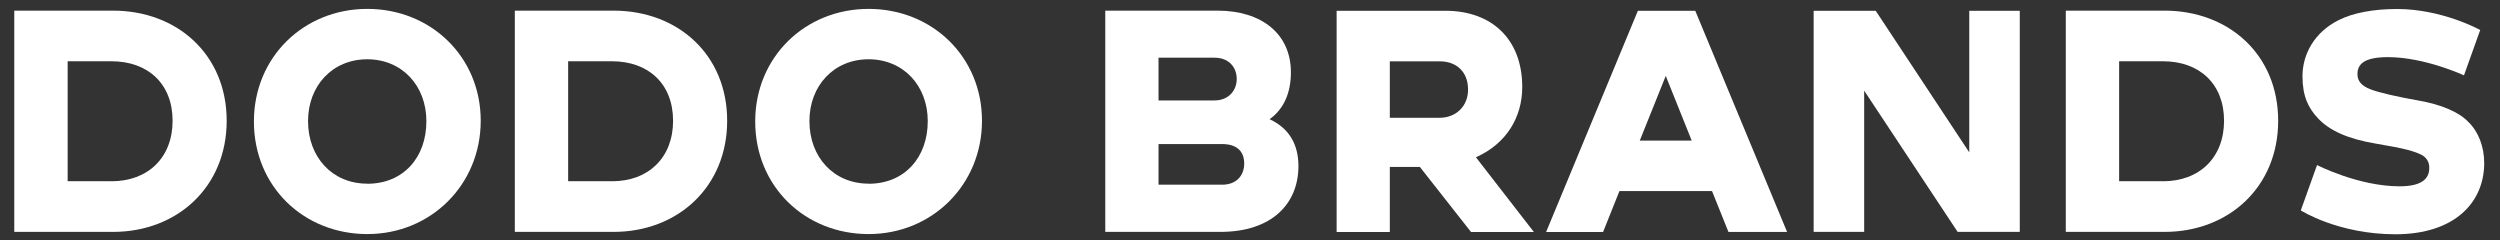 <svg width="156" height="15" viewBox="0 0 156 15" fill="none" xmlns="http://www.w3.org/2000/svg">
<rect x="0" y="0" width="156" height="15" fill="#333333" stroke="none"/>
<path d="M122.882 9.507L117.044 0.672H113.172V14.47H116.324V5.656L122.162 14.478L122.18 14.47H126.034V0.672H122.882V9.507Z" fill="white"/>
<path d="M105.574 0.672H102.204L96.477 14.478H100.031L101.053 11.922H106.83L107.855 14.472H111.514L105.784 0.672H105.574ZM102.322 8.772L103.943 4.736L105.562 8.772H102.322Z" fill="white"/>
<path d="M22.921 0.555C18.954 0.555 15.844 3.565 15.844 7.58C15.844 11.639 18.954 14.606 22.921 14.606C26.887 14.606 29.997 11.527 29.997 7.535C29.997 3.542 26.886 0.555 22.921 0.555ZM22.921 11.46C20.742 11.466 19.222 9.811 19.222 7.557C19.222 5.35 20.742 3.699 22.915 3.699C25.087 3.699 26.606 5.35 26.606 7.557C26.612 9.811 25.18 11.466 22.921 11.466V11.46Z" fill="white"/>
<path d="M54.201 0.555C50.234 0.555 47.125 3.565 47.125 7.58C47.125 11.639 50.234 14.606 54.201 14.606C58.167 14.606 61.276 11.527 61.276 7.535C61.276 3.542 58.167 0.555 54.201 0.555ZM54.201 11.46C52.03 11.46 50.508 9.811 50.508 7.557C50.508 5.35 52.028 3.699 54.201 3.699C56.373 3.699 57.892 5.35 57.892 7.557C57.892 9.811 56.463 11.466 54.201 11.466V11.46Z" fill="white"/>
<path d="M153.998 7.582C153.405 6.974 152.306 6.518 150.93 6.276C149.554 6.034 148.458 5.779 147.928 5.578C147.335 5.355 147.105 5.031 147.105 4.629C147.105 4.021 147.494 3.565 149.007 3.565C151.309 3.565 153.752 4.702 153.752 4.702L154.765 1.872C154.765 1.872 152.407 0.562 149.574 0.562C148.124 0.562 146.838 0.795 145.916 1.263C144.408 2.024 143.675 3.392 143.675 4.76C143.675 5.995 144.034 6.737 144.644 7.384C145.349 8.135 146.482 8.667 148.256 8.962C150.08 9.266 150.679 9.441 151.114 9.671C151.264 9.746 151.388 9.863 151.471 10.007C151.555 10.152 151.595 10.318 151.586 10.484C151.586 11.171 151.093 11.626 149.729 11.626C147.17 11.626 144.583 10.3 144.583 10.3L143.57 13.13C143.57 13.13 145.903 14.618 149.471 14.618C153.215 14.618 155.014 12.595 155.014 10.179C155.014 9.139 154.652 8.204 153.998 7.582Z" fill="white"/>
<path d="M135.067 0.664H128.906V14.47H135.067C139.077 14.47 142.158 11.661 142.158 7.535C142.158 3.408 139.073 0.664 135.067 0.664ZM134.971 11.306H132.234V3.823H134.971C137.251 3.823 138.781 5.236 138.781 7.535C138.781 9.833 137.248 11.311 134.966 11.311L134.971 11.306Z" fill="white"/>
<path d="M38.285 0.664H32.125V14.47H38.285C42.296 14.47 45.375 11.661 45.375 7.535C45.375 3.408 42.296 0.664 38.285 0.664ZM38.188 11.306H35.452V3.823H38.188C40.469 3.823 42 5.236 42 7.535C42 9.833 40.47 11.311 38.188 11.311V11.306Z" fill="white"/>
<path d="M7.054 0.664H0.891V14.47H7.054C11.065 14.47 14.145 11.661 14.145 7.535C14.145 3.408 11.06 0.664 7.054 0.664ZM6.958 11.306H4.222V3.823H6.958C9.239 3.823 10.77 5.236 10.77 7.535C10.77 9.833 9.236 11.311 6.954 11.311L6.958 11.306Z" fill="white"/>
<path d="M79.222 7.439C80.148 6.779 80.552 5.736 80.552 4.512C80.552 2.107 78.717 0.664 75.978 0.664H68.969V14.47H76.148C79.377 14.47 81.022 12.701 81.022 10.365C81.022 9.027 80.455 8.006 79.222 7.439ZM72.292 3.6H75.781C76.694 3.6 77.172 4.208 77.172 4.93C77.172 5.631 76.68 6.267 75.781 6.267H72.292V3.6ZM76.262 11.525H72.292V8.989H76.262C77.128 8.989 77.639 9.398 77.639 10.206C77.639 10.91 77.191 11.525 76.262 11.525Z" fill="white"/>
<path d="M94.988 5.432C94.988 2.416 93.057 0.672 90.193 0.672H83.406V14.478H86.724V10.417H88.6L91.793 14.478H95.715L92.097 9.814C94.011 8.962 94.988 7.304 94.988 5.432ZM89.807 7.352H86.724V3.827H89.848C90.832 3.827 91.607 4.435 91.607 5.589C91.613 6.583 90.9 7.352 89.807 7.352Z" fill="white"/>
</svg>
